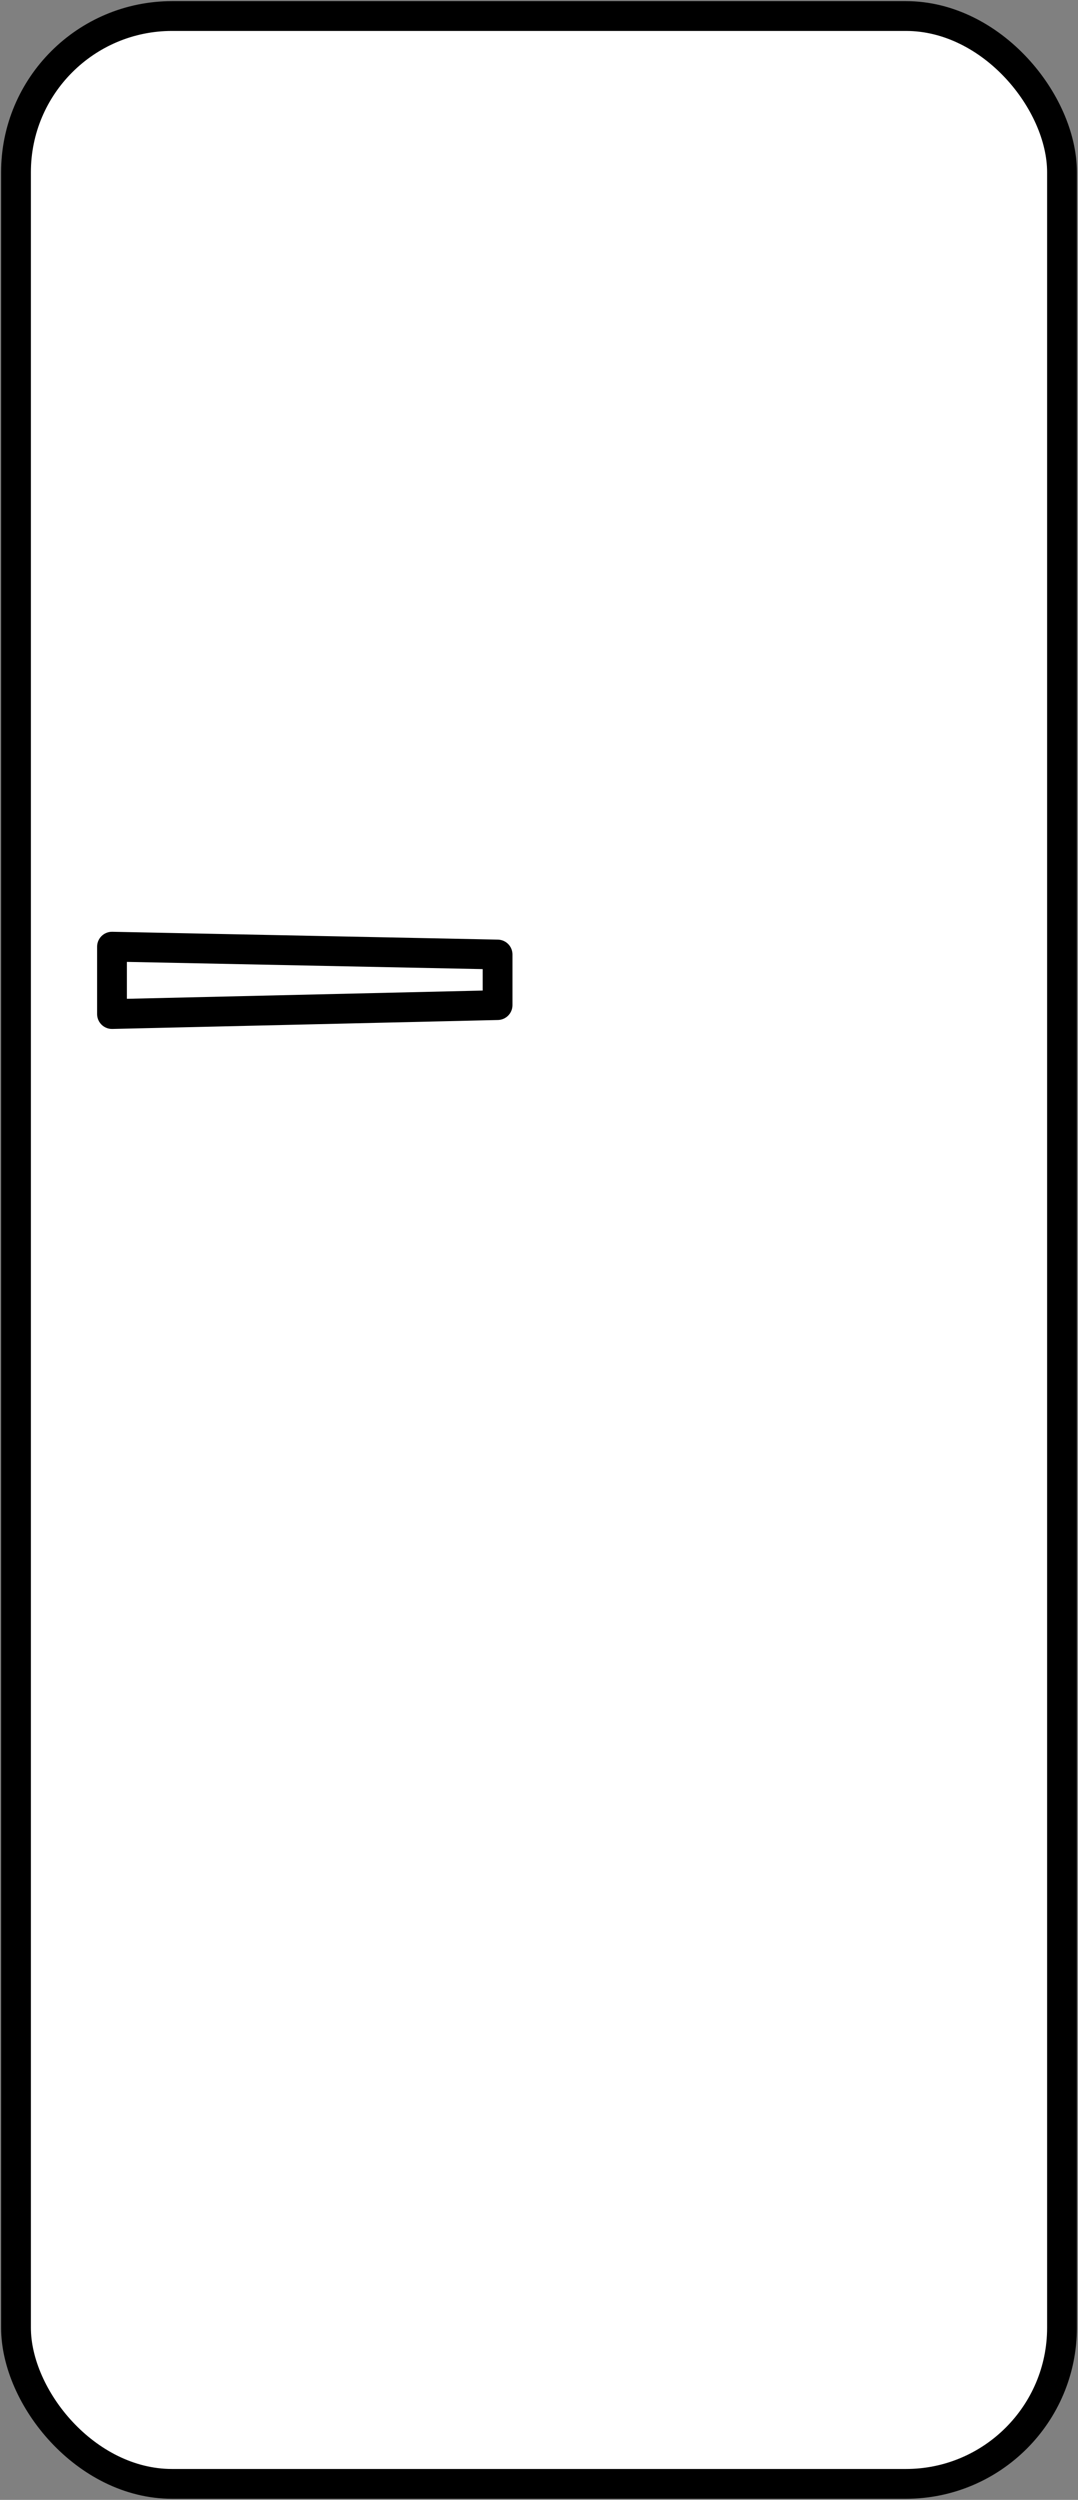 <svg xmlns="http://www.w3.org/2000/svg" width="36.191" height="83.887" viewBox="0 0 36.191 83.887">
  <rect x="0" y="0" width="36.191" height="83.887" fill="#808080" stroke="none"/>
  <g id="Group_7725" data-name="Group 7725" transform="translate(-507 -838.191)">
    <path id="Path_1270" data-name="Path 1270" d="M29.986,83.312H6.131A5.632,5.632,0,0,1,.5,77.681V6.131A5.632,5.632,0,0,1,6.131.5H29.986a5.631,5.631,0,0,1,5.631,5.631v71.55a5.631,5.631,0,0,1-5.631,5.631" transform="translate(507.037 838.229)" fill="#fff"/>
    <rect id="Rectangle_3541" data-name="Rectangle 3541" width="35.117" height="82.812" rx="5.241" transform="translate(507.537 838.729)" fill="none" stroke="#000" stroke-miterlimit="10" stroke-width="1"/>
    <path id="Path_1271" data-name="Path 1271" d="M16.445,31.528l-12.945.3V29.567l12.945.263Z" transform="translate(507.26 840.391)" fill="none" stroke="#000" stroke-linecap="round" stroke-linejoin="round" stroke-width="1"/>
    <rect id="Rectangle_3542" data-name="Rectangle 3542" width="36.191" height="83.887" transform="translate(507 838.191)" fill="none"/>
  </g>
</svg>
